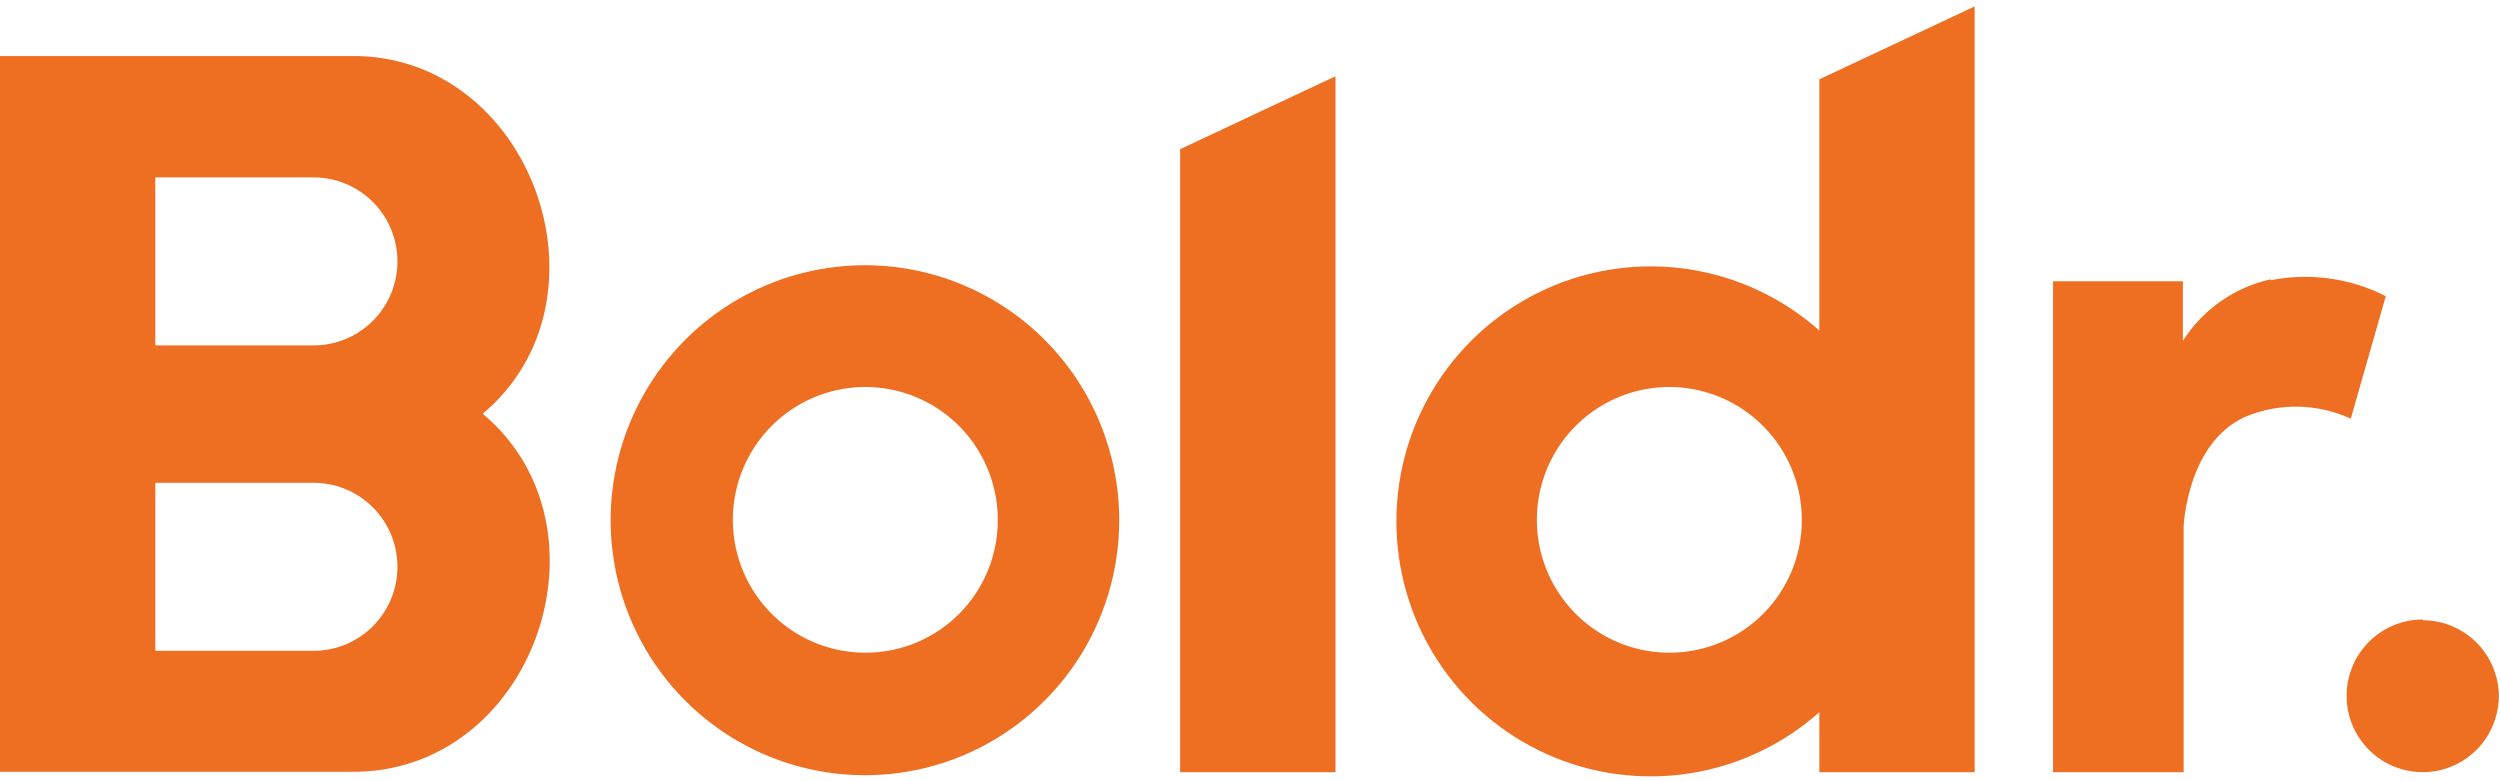 <svg width="208" height="65" viewBox="0 0 208 65" fill="none" xmlns="http://www.w3.org/2000/svg">
<path d="M111.111 64.245H98.188V12.412L111.111 6.345V64.245ZM201.57 51.541C200.317 51.541 199.093 51.913 198.051 52.611C197.009 53.309 196.197 54.301 195.718 55.462C195.238 56.623 195.113 57.9 195.357 59.132C195.602 60.364 196.205 61.496 197.091 62.384C197.977 63.273 199.106 63.878 200.334 64.123C201.563 64.368 202.837 64.242 203.994 63.761C205.152 63.281 206.141 62.466 206.837 61.422C207.533 60.377 207.905 59.149 207.905 57.893C207.888 56.219 207.214 54.62 206.027 53.442C204.841 52.265 203.239 51.604 201.57 51.604V51.541ZM188.901 23.242C185.894 23.914 183.275 25.753 181.616 28.355V23.401H170.815V64.245H181.679V43.823C181.679 43.823 181.933 36.867 186.81 34.676C188.204 34.093 189.704 33.806 191.214 33.833C192.724 33.861 194.212 34.202 195.584 34.835L198.498 24.64C195.557 23.144 192.202 22.674 188.964 23.305L188.901 23.242ZM164.291 0.533V64.245H151.368V59.258C148.317 61.969 144.55 63.738 140.521 64.353C136.492 64.968 132.371 64.403 128.654 62.725C124.937 61.048 121.783 58.33 119.57 54.897C117.357 51.465 116.179 47.465 116.179 43.378C116.179 39.291 117.357 35.291 119.57 31.859C121.783 28.427 124.937 25.709 128.654 24.031C132.371 22.354 136.492 21.789 140.521 22.404C144.55 23.019 148.317 24.788 151.368 27.498V6.599L164.291 0.533ZM149.911 43.251C149.911 41.064 149.264 38.926 148.051 37.107C146.838 35.289 145.115 33.872 143.099 33.037C141.083 32.201 138.865 31.984 136.726 32.413C134.587 32.842 132.623 33.898 131.083 35.447C129.543 36.996 128.496 38.968 128.074 41.114C127.652 43.261 127.875 45.484 128.714 47.503C129.553 49.522 130.971 51.246 132.788 52.456C134.605 53.667 136.739 54.31 138.92 54.304C140.366 54.304 141.798 54.018 143.133 53.462C144.469 52.906 145.682 52.091 146.703 51.065C147.724 50.038 148.533 48.819 149.083 47.478C149.634 46.138 149.915 44.701 149.911 43.251ZM93.12 43.251C93.126 47.45 91.89 51.556 89.568 55.05C87.245 58.544 83.941 61.268 80.074 62.878C76.206 64.488 71.95 64.91 67.842 64.093C63.735 63.275 59.962 61.254 57.001 58.285C54.041 55.316 52.025 51.533 51.209 47.414C50.394 43.296 50.816 39.027 52.421 35.149C54.026 31.271 56.743 27.958 60.227 25.629C63.712 23.3 67.807 22.061 71.994 22.067C77.594 22.075 82.963 24.31 86.923 28.281C90.883 32.252 93.112 37.635 93.12 43.251ZM83.016 43.251C83.016 41.065 82.37 38.928 81.159 37.111C79.948 35.293 78.226 33.876 76.212 33.04C74.198 32.203 71.982 31.984 69.844 32.411C67.705 32.837 65.741 33.89 64.2 35.436C62.658 36.981 61.609 38.951 61.183 41.095C60.758 43.239 60.976 45.461 61.811 47.481C62.645 49.5 64.058 51.227 65.87 52.441C67.683 53.656 69.814 54.304 71.994 54.304C73.443 54.308 74.878 54.025 76.217 53.471C77.556 52.917 78.773 52.103 79.797 51.076C80.822 50.049 81.633 48.829 82.186 47.486C82.738 46.143 83.02 44.704 83.016 43.251ZM29.171 64.213H0V4.662H29.14C44.216 4.44 51.533 24.893 40.162 34.422C51.533 43.95 44.343 64.435 29.14 64.213H29.171ZM26.004 40.17H12.923V54.145H26.099C27.947 54.145 29.719 53.409 31.026 52.098C32.333 50.788 33.067 49.011 33.067 47.158C33.067 45.304 32.333 43.527 31.026 42.217C29.719 40.907 27.947 40.17 26.099 40.17H26.004ZM26.004 14.762H12.923V28.737H26.099C27.947 28.737 29.719 28 31.026 26.69C32.333 25.38 33.067 23.602 33.067 21.749C33.067 19.896 32.333 18.119 31.026 16.808C29.719 15.498 27.947 14.762 26.099 14.762H26.004Z" fill="#EE6F21"/>
</svg>
